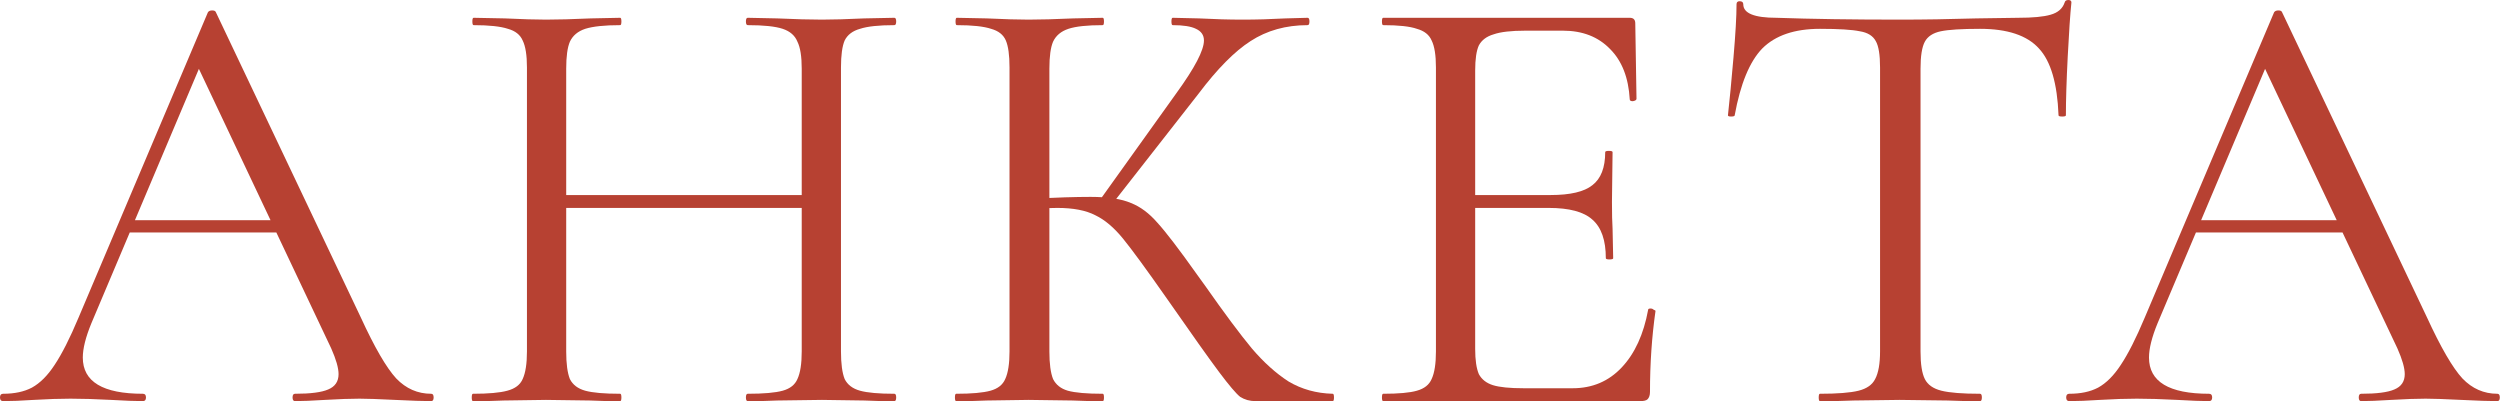 <?xml version="1.0" encoding="UTF-8"?> <svg xmlns="http://www.w3.org/2000/svg" viewBox="0 0 489.09 78.48" fill="none"><path d="M24.958 43.077H56.756L57.596 45.477H23.758L24.958 43.077ZM84.354 77.035C84.674 77.035 84.834 77.274 84.834 77.754C84.834 78.234 84.674 78.474 84.354 78.474C82.834 78.474 80.474 78.394 77.274 78.234C74.075 78.074 71.755 77.994 70.315 77.994C68.555 77.994 66.315 78.074 63.595 78.234C61.036 78.394 59.076 78.474 57.716 78.474C57.396 78.474 57.236 78.234 57.236 77.754C57.236 77.274 57.396 77.035 57.716 77.035C60.756 77.035 62.915 76.754 64.196 76.195C65.555 75.635 66.235 74.635 66.235 73.195C66.235 71.995 65.755 70.315 64.795 68.155L38.157 11.879L41.157 8.159L17.879 63.236C16.759 65.955 16.199 68.195 16.199 69.955C16.199 74.675 20.119 77.035 27.958 77.035C28.358 77.035 28.558 77.274 28.558 77.754C28.558 78.234 28.358 78.474 27.958 78.474C26.518 78.474 24.438 78.394 21.718 78.234C18.679 78.074 16.039 77.994 13.799 77.994C11.719 77.994 9.319 78.074 6.6 78.234C4.2 78.394 2.2 78.474 0.6 78.474C0.2 78.474 0 78.234 0 77.754C0 77.274 0.2 77.035 0.6 77.035C2.84 77.035 4.72 76.634 6.24 75.834C7.839 74.955 9.319 73.475 10.679 71.395C12.119 69.235 13.679 66.155 15.359 62.155L40.677 2.4C40.837 2.16 41.117 2.04 41.517 2.04C41.917 2.04 42.157 2.16 42.237 2.4L70.555 62.035C73.275 67.955 75.595 71.955 77.514 74.035C79.434 76.035 81.714 77.035 84.354 77.035Z" fill="#B74132"></path><path d="M156.846 13.439C156.846 11.039 156.567 9.279 156.006 8.159C155.527 6.959 154.567 6.12 153.127 5.64C151.687 5.16 149.407 4.92 146.287 4.92C146.047 4.92 145.927 4.68 145.927 4.2C145.927 3.72 146.047 3.48 146.287 3.48L152.047 3.6C155.567 3.76 158.486 3.84 160.806 3.84C162.966 3.84 165.726 3.76 169.086 3.6L174.965 3.48C175.205 3.48 175.325 3.72 175.325 4.2C175.325 4.68 175.205 4.92 174.965 4.92C171.926 4.92 169.686 5.16 168.246 5.64C166.806 6.04 165.806 6.8 165.246 7.919C164.766 9.039 164.526 10.799 164.526 13.199V68.755C164.526 71.155 164.766 72.955 165.246 74.155C165.806 75.275 166.806 76.035 168.246 76.435C169.686 76.834 171.926 77.035 174.965 77.035C175.205 77.035 175.325 77.274 175.325 77.754C175.325 78.234 175.205 78.474 174.965 78.474C172.485 78.474 170.525 78.434 169.086 78.354L160.806 78.234L152.047 78.354C150.607 78.434 148.687 78.474 146.287 78.474C146.047 78.474 145.927 78.234 145.927 77.754C145.927 77.274 146.047 77.035 146.287 77.035C149.407 77.035 151.687 76.834 153.127 76.435C154.567 76.035 155.527 75.275 156.006 74.155C156.567 72.955 156.846 71.155 156.846 68.755V13.439ZM106.57 38.157H160.206V40.677H106.57V38.157ZM103.09 13.199C103.09 10.799 102.81 9.039 102.251 7.919C101.77 6.8 100.811 6.04 99.371 5.64C97.931 5.16 95.691 4.92 92.651 4.92C92.491 4.92 92.411 4.68 92.411 4.2C92.411 3.72 92.491 3.48 92.651 3.48L98.771 3.6C102.13 3.76 104.81 3.84 106.81 3.84C109.13 3.84 112.05 3.76 115.569 3.6L121.329 3.48C121.489 3.48 121.569 3.72 121.569 4.2C121.569 4.68 121.489 4.92 121.329 4.92C118.289 4.92 116.01 5.16 114.49 5.64C113.05 6.12 112.05 6.959 111.49 8.159C111.01 9.279 110.77 11.039 110.77 13.439V68.755C110.77 71.155 111.01 72.955 111.49 74.155C112.05 75.275 113.05 76.035 114.49 76.435C115.93 76.834 118.209 77.035 121.329 77.035C121.489 77.035 121.569 77.274 121.569 77.754C121.569 78.234 121.489 78.474 121.329 78.474C118.849 78.474 116.89 78.434 115.45 78.354L106.81 78.234L98.531 78.354C97.091 78.434 95.091 78.474 92.531 78.474C92.371 78.474 92.291 78.234 92.291 77.754C92.291 77.274 92.371 77.035 92.531 77.035C95.571 77.035 97.811 76.834 99.251 76.435C100.771 76.035 101.77 75.275 102.251 74.155C102.81 72.955 103.09 71.155 103.09 68.755V13.199Z" fill="#B74132"></path><path d="M245.615 78.474C244.495 78.474 243.495 78.194 242.615 77.634C241.815 76.995 240.455 75.395 238.535 72.835C236.615 70.275 233.176 65.435 228.216 58.316C224.296 52.716 221.457 48.837 219.697 46.677C217.937 44.517 216.137 42.997 214.297 42.117C212.457 41.157 209.977 40.677 206.858 40.677C205.818 40.677 204.858 40.717 203.978 40.797C203.098 40.877 202.338 40.957 201.698 41.037L201.578 38.877C206.618 38.637 210.537 38.517 213.337 38.517C216.777 38.517 219.417 38.917 221.257 39.717C223.097 40.437 224.816 41.717 226.416 43.557C228.096 45.397 230.696 48.797 234.216 53.756L235.776 55.916C239.535 61.276 242.575 65.355 244.895 68.155C247.215 70.875 249.615 73.035 252.095 74.635C254.654 76.155 257.533 76.955 260.735 77.035C260.895 77.035 260.975 77.274 260.975 77.754C260.975 78.234 260.895 78.474 260.735 78.474H245.615ZM187.059 78.474C186.899 78.474 186.819 78.234 186.819 77.754C186.819 77.274 186.899 77.035 187.059 77.035C190.099 77.035 192.339 76.834 193.779 76.435C195.218 76.035 196.178 75.275 196.658 74.155C197.218 72.955 197.498 71.155 197.498 68.755V13.199C197.498 10.799 197.258 9.039 196.778 7.919C196.298 6.8 195.338 6.04 193.899 5.64C192.459 5.16 190.219 4.92 187.179 4.92C187.019 4.92 186.939 4.68 186.939 4.2C186.939 3.72 187.019 3.48 187.179 3.48L193.059 3.6C196.418 3.76 199.138 3.84 201.218 3.84C203.538 3.84 206.458 3.76 209.977 3.6L215.737 3.48C215.897 3.48 215.977 3.72 215.977 4.2C215.977 4.68 215.897 4.92 215.737 4.92C212.697 4.92 210.457 5.16 209.017 5.64C207.578 6.12 206.578 6.959 206.018 8.159C205.538 9.279 205.298 11.039 205.298 13.439V68.755C205.298 71.155 205.538 72.955 206.018 74.155C206.578 75.275 207.538 76.035 208.897 76.435C210.337 76.834 212.617 77.035 215.737 77.035C215.897 77.035 215.977 77.274 215.977 77.754C215.977 78.234 215.897 78.474 215.737 78.474C213.257 78.474 211.297 78.434 209.857 78.354L201.218 78.234L193.059 78.354C191.619 78.434 189.619 78.474 187.059 78.474ZM215.017 39.357L230.136 18.239C233.736 13.279 235.535 9.839 235.535 7.919C235.535 6.88 235.016 6.12 233.976 5.64C233.016 5.16 231.496 4.92 229.416 4.92C229.256 4.92 229.176 4.68 229.176 4.2C229.176 3.72 229.256 3.48 229.416 3.48L234.576 3.6C237.616 3.76 240.455 3.84 243.095 3.84C245.815 3.84 248.615 3.76 251.495 3.6L255.814 3.48C256.054 3.48 256.174 3.72 256.174 4.2C256.174 4.68 256.054 4.92 255.814 4.92C251.575 4.92 247.855 5.96 244.655 8.039C241.535 10.039 238.135 13.479 234.456 18.359L217.177 40.437L215.017 39.357Z" fill="#B74132"></path><path d="M270.599 78.474C270.439 78.474 270.359 78.234 270.359 77.754C270.359 77.274 270.439 77.035 270.599 77.035C273.641 77.035 275.84 76.834 277.199 76.435C278.639 76.035 279.599 75.275 280.078 74.155C280.641 72.955 280.921 71.155 280.921 68.755V13.199C280.921 10.799 280.641 9.039 280.078 7.919C279.599 6.8 278.639 6.04 277.199 5.64C275.84 5.16 273.641 4.92 270.599 4.92C270.439 4.92 270.359 4.68 270.359 4.2C270.359 3.72 270.439 3.48 270.599 3.48H318.836C319.556 3.48 319.918 3.84 319.918 4.56L320.158 19.319C320.158 19.559 319.918 19.719 319.436 19.799C319.036 19.799 318.836 19.679 318.836 19.439C318.596 15.199 317.316 11.919 314.997 9.599C312.678 7.199 309.596 6 305.758 6H298.437C295.638 6 293.559 6.24 292.199 6.72C290.84 7.119 289.878 7.839 289.318 8.879C288.838 9.919 288.598 11.559 288.598 13.799V68.275C288.598 70.435 288.838 72.075 289.318 73.195C289.878 74.235 290.8 74.955 292.08 75.355C293.359 75.754 295.358 75.955 298.078 75.955H307.677C311.518 75.955 314.717 74.595 317.276 71.875C319.838 69.155 321.557 65.395 322.437 60.596C322.437 60.436 322.597 60.356 322.917 60.356C323.157 60.356 323.357 60.436 323.517 60.596C323.757 60.676 323.877 60.756 323.877 60.836C323.157 65.875 322.797 71.155 322.797 76.674C322.797 77.314 322.637 77.794 322.317 78.114C322.077 78.354 321.597 78.474 320.878 78.474H270.599ZM314.157 50.516C314.157 46.997 313.278 44.477 311.518 42.957C309.839 41.437 306.997 40.677 302.998 40.677H284.999V38.157H303.358C307.197 38.157 309.919 37.517 311.518 36.237C313.198 34.958 314.037 32.798 314.037 29.758C314.037 29.598 314.277 29.518 314.757 29.518C315.237 29.518 315.477 29.598 315.477 29.758L315.357 39.477C315.357 41.797 315.397 43.557 315.477 44.757L315.597 50.516C315.597 50.676 315.357 50.756 314.877 50.756C314.397 50.756 314.157 50.676 314.157 50.516Z" fill="#B74132"></path><path d="M356.046 5.64C351.088 5.64 347.329 6.92 344.767 9.479C342.288 12.039 340.489 16.399 339.369 22.558C339.369 22.718 339.129 22.798 338.649 22.798C338.249 22.798 338.049 22.718 338.049 22.558C338.369 19.679 338.729 15.919 339.129 11.279C339.529 6.64 339.729 3.16 339.729 0.84C339.729 0.44 339.929 0.24 340.329 0.24C340.809 0.24 341.048 0.44 341.048 0.84C341.048 2.6 343.208 3.48 347.529 3.48C354.407 3.72 362.446 3.84 371.646 3.84C376.367 3.84 381.365 3.76 386.646 3.6L394.803 3.48C397.685 3.48 399.804 3.28 401.164 2.88C402.603 2.48 403.523 1.68 403.923 0.48C404.003 0.16 404.243 0 404.643 0C405.043 0 405.243 0.16 405.243 0.48C405.003 2.8 404.763 6.32 404.523 11.039C404.283 15.759 404.163 19.599 404.163 22.558C404.163 22.718 403.923 22.798 403.443 22.798C402.963 22.798 402.723 22.718 402.723 22.558C402.483 16.319 401.204 11.959 398.885 9.479C396.565 6.92 392.724 5.64 387.366 5.64C383.765 5.64 381.205 5.8 379.686 6.12C378.166 6.44 377.127 7.119 376.567 8.159C376.005 9.199 375.725 10.959 375.725 13.439V68.755C375.725 71.235 376.005 73.035 376.567 74.155C377.127 75.275 378.206 76.035 379.806 76.435C381.405 76.834 383.924 77.035 387.366 77.035C387.606 77.035 387.726 77.274 387.726 77.754C387.726 78.234 387.606 78.474 387.366 78.474C384.724 78.474 382.605 78.434 381.005 78.354L371.646 78.234L362.646 78.354C361.047 78.434 358.848 78.474 356.046 78.474C355.886 78.474 355.806 78.234 355.806 77.754C355.806 77.274 355.886 77.035 356.046 77.035C359.487 77.035 362.007 76.834 363.606 76.435C365.206 76.035 366.285 75.275 366.848 74.155C367.487 72.955 367.807 71.155 367.807 68.755V13.199C367.807 10.719 367.527 8.999 366.968 8.039C366.408 7 365.366 6.36 363.846 6.12C362.327 5.8 359.727 5.64 356.046 5.64Z" fill="#B74132"></path><path d="M429.18 43.077H460.977L461.817 45.477H427.98L429.18 43.077ZM488.575 77.035C488.895 77.035 489.055 77.274 489.055 77.754C489.055 78.234 488.895 78.474 488.575 78.474C487.056 78.474 484.694 78.394 481.495 78.234C478.296 78.074 475.977 77.994 474.535 77.994C472.775 77.994 470.536 78.074 467.817 78.234C465.255 78.394 463.296 78.474 461.936 78.474C461.617 78.474 461.457 78.234 461.457 77.754C461.457 77.274 461.617 77.035 461.936 77.035C464.975 77.035 467.137 76.754 468.417 76.195C469.776 75.635 470.456 74.635 470.456 73.195C470.456 71.995 469.976 70.315 469.017 68.155L442.378 11.879L445.377 8.159L422.099 63.236C420.98 65.955 420.42 68.195 420.42 69.955C420.42 74.675 424.339 77.035 432.179 77.035C432.579 77.035 432.778 77.274 432.778 77.754C432.778 78.234 432.579 78.474 432.179 78.474C430.739 78.474 428.66 78.394 425.938 78.234C422.899 78.074 420.26 77.994 418.021 77.994C415.939 77.994 413.54 78.074 410.821 78.234C408.421 78.394 406.42 78.474 404.82 78.474C404.42 78.474 404.22 78.234 404.22 77.754C404.22 77.274 404.42 77.035 404.82 77.035C407.062 77.035 408.941 76.634 410.461 75.834C412.06 74.955 413.54 73.475 414.899 71.395C416.339 69.235 417.901 66.155 419.58 62.155L444.897 2.4C445.057 2.16 445.337 2.04 445.737 2.04C446.139 2.04 446.379 2.16 446.459 2.4L474.775 62.035C477.496 67.955 479.816 71.955 481.735 74.035C483.654 76.035 485.936 77.035 488.575 77.035Z" fill="#B74132"></path></svg> 
